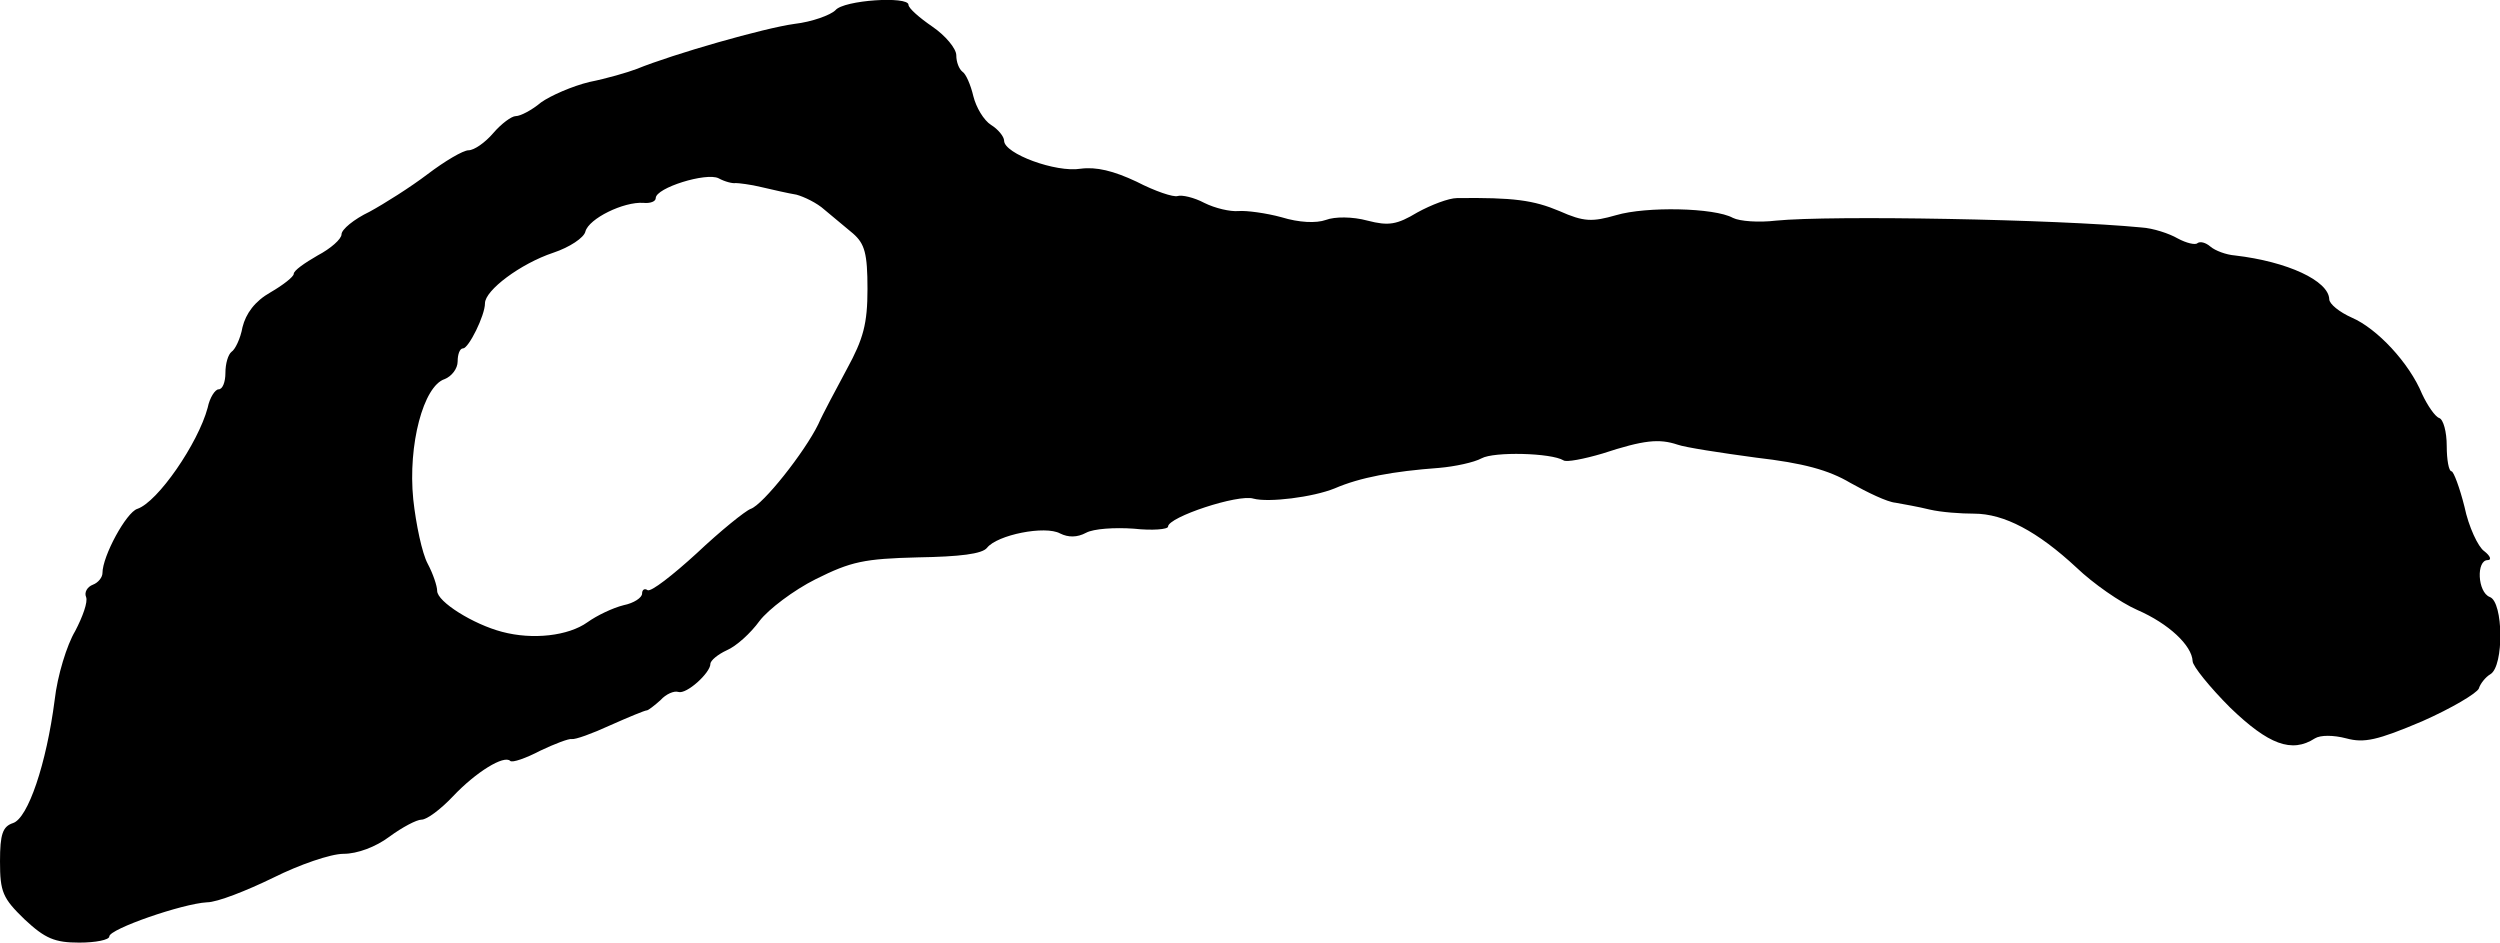 <?xml version="1.0" standalone="no"?>
<!DOCTYPE svg PUBLIC "-//W3C//DTD SVG 20010904//EN"
 "http://www.w3.org/TR/2001/REC-SVG-20010904/DTD/svg10.dtd">
<svg version="1.0" xmlns="http://www.w3.org/2000/svg"
 width="366pt" height="138pt" viewBox="0 0 366 138"
 preserveAspectRatio="xMidYMid meet">
<g transform="translate(0,138) scale(0.1,-0.1)"
fill="#000000" stroke="none">
<path d="M1223 1365 c-7 -7 -34 -17 -60 -20 -44 -6 -177 -44 -231 -66 -13 -5
-44 -14 -69 -19 -25 -6 -57 -20 -71 -30 -13 -11 -30 -20 -37 -20 -6 0 -21 -11
-33 -25 -12 -14 -28 -25 -36 -25 -8 0 -35 -16 -60 -35 -25 -19 -63 -43 -85
-55 -23 -11 -41 -26 -41 -33 0 -7 -16 -21 -35 -31 -19 -11 -35 -22 -35 -27 0
-4 -15 -16 -34 -27 -23 -13 -36 -31 -41 -51 -3 -17 -11 -33 -16 -36 -5 -4 -9
-17 -9 -31 0 -13 -4 -24 -10 -24 -5 0 -13 -12 -16 -27 -14 -52 -73 -138 -103
-148 -16 -5 -51 -69 -51 -94 0 -6 -6 -14 -14 -17 -8 -3 -13 -11 -10 -18 3 -7
-5 -29 -16 -50 -12 -20 -26 -65 -30 -101 -12 -93 -39 -173 -61 -180 -15 -5
-19 -16 -19 -56 0 -45 4 -54 36 -85 30 -28 44 -34 80 -34 24 0 44 4 44 9 0 11
107 48 143 50 15 0 58 17 97 36 38 19 84 35 103 35 20 0 47 10 67 25 19 14 40
25 47 25 8 0 28 15 46 34 34 36 75 61 84 52 3 -3 23 4 44 15 21 10 42 18 46
17 5 -1 30 8 56 20 27 12 51 22 54 22 2 0 11 7 20 15 8 9 20 14 26 12 12 -4
47 28 47 41 0 5 11 14 24 20 14 6 35 25 48 43 13 17 50 45 82 61 52 26 71 30
150 32 61 1 94 5 101 14 15 19 85 33 107 21 12 -6 25 -6 38 1 11 6 42 8 70 6
27 -3 50 -1 50 3 0 14 103 48 125 41 22 -6 87 2 119 15 37 16 85 25 153 30 23
2 51 8 62 14 18 10 102 8 120 -3 4 -3 30 2 57 10 61 20 83 22 110 13 11 -4 63
-12 115 -19 69 -8 106 -18 138 -37 25 -14 54 -28 66 -29 11 -2 34 -6 50 -10
17 -4 46 -6 65 -6 44 0 93 -26 150 -79 24 -23 64 -51 89 -62 46 -20 80 -52 81
-75 0 -7 25 -38 55 -68 56 -54 90 -67 124 -45 8 5 27 5 46 0 26 -7 45 -3 111
25 43 19 80 41 83 48 2 7 10 17 17 21 20 12 19 106 -1 113 -18 7 -20 54 -3 54
6 0 4 6 -5 13 -9 6 -23 36 -29 65 -7 28 -16 52 -19 52 -4 0 -7 17 -7 37 0 21
-5 39 -11 41 -6 2 -17 18 -25 35 -19 46 -66 96 -103 112 -18 8 -33 20 -33 27
-1 27 -61 55 -138 64 -13 1 -29 7 -36 13 -7 6 -15 8 -19 5 -3 -3 -16 0 -29 7
-12 7 -36 15 -53 16 -124 12 -454 18 -535 10 -25 -3 -53 -1 -63 4 -27 15 -127
17 -171 4 -35 -10 -47 -10 -83 6 -38 16 -67 20 -150 19 -12 0 -38 -10 -58 -21
-30 -18 -42 -20 -73 -12 -22 6 -48 6 -61 1 -14 -5 -39 -4 -65 4 -22 6 -51 10
-63 9 -12 -1 -34 4 -50 12 -15 8 -33 12 -39 10 -6 -2 -33 7 -60 21 -34 16 -59
22 -82 19 -36 -6 -112 22 -112 41 0 6 -9 17 -19 23 -11 7 -22 26 -26 42 -4 17
-11 33 -16 36 -5 4 -9 14 -9 24 0 10 -16 29 -35 42 -19 13 -35 27 -35 32 0 13
-95 7 -107 -8z m-146 -253 c4 0 22 -2 38 -6 17 -4 39 -9 51 -11 11 -3 30 -12
41 -22 12 -10 31 -26 42 -35 17 -15 21 -29 21 -81 0 -51 -6 -73 -30 -117 -16
-30 -36 -67 -42 -81 -20 -41 -81 -118 -99 -124 -8 -3 -44 -32 -79 -65 -35 -32
-67 -57 -72 -54 -4 3 -8 1 -8 -5 0 -6 -12 -14 -27 -17 -16 -4 -39 -15 -53 -25
-28 -20 -80 -26 -125 -14 -42 11 -95 44 -95 60 0 7 -6 25 -14 40 -8 15 -17 57
-21 94 -8 80 15 166 46 176 10 4 19 15 19 26 0 10 3 19 8 19 8 0 32 48 32 66
0 19 52 58 100 74 24 8 45 22 47 31 5 19 56 44 85 42 10 -1 18 2 18 7 0 15 74
38 92 29 9 -5 21 -8 25 -7z"/>
</g>
</svg>

